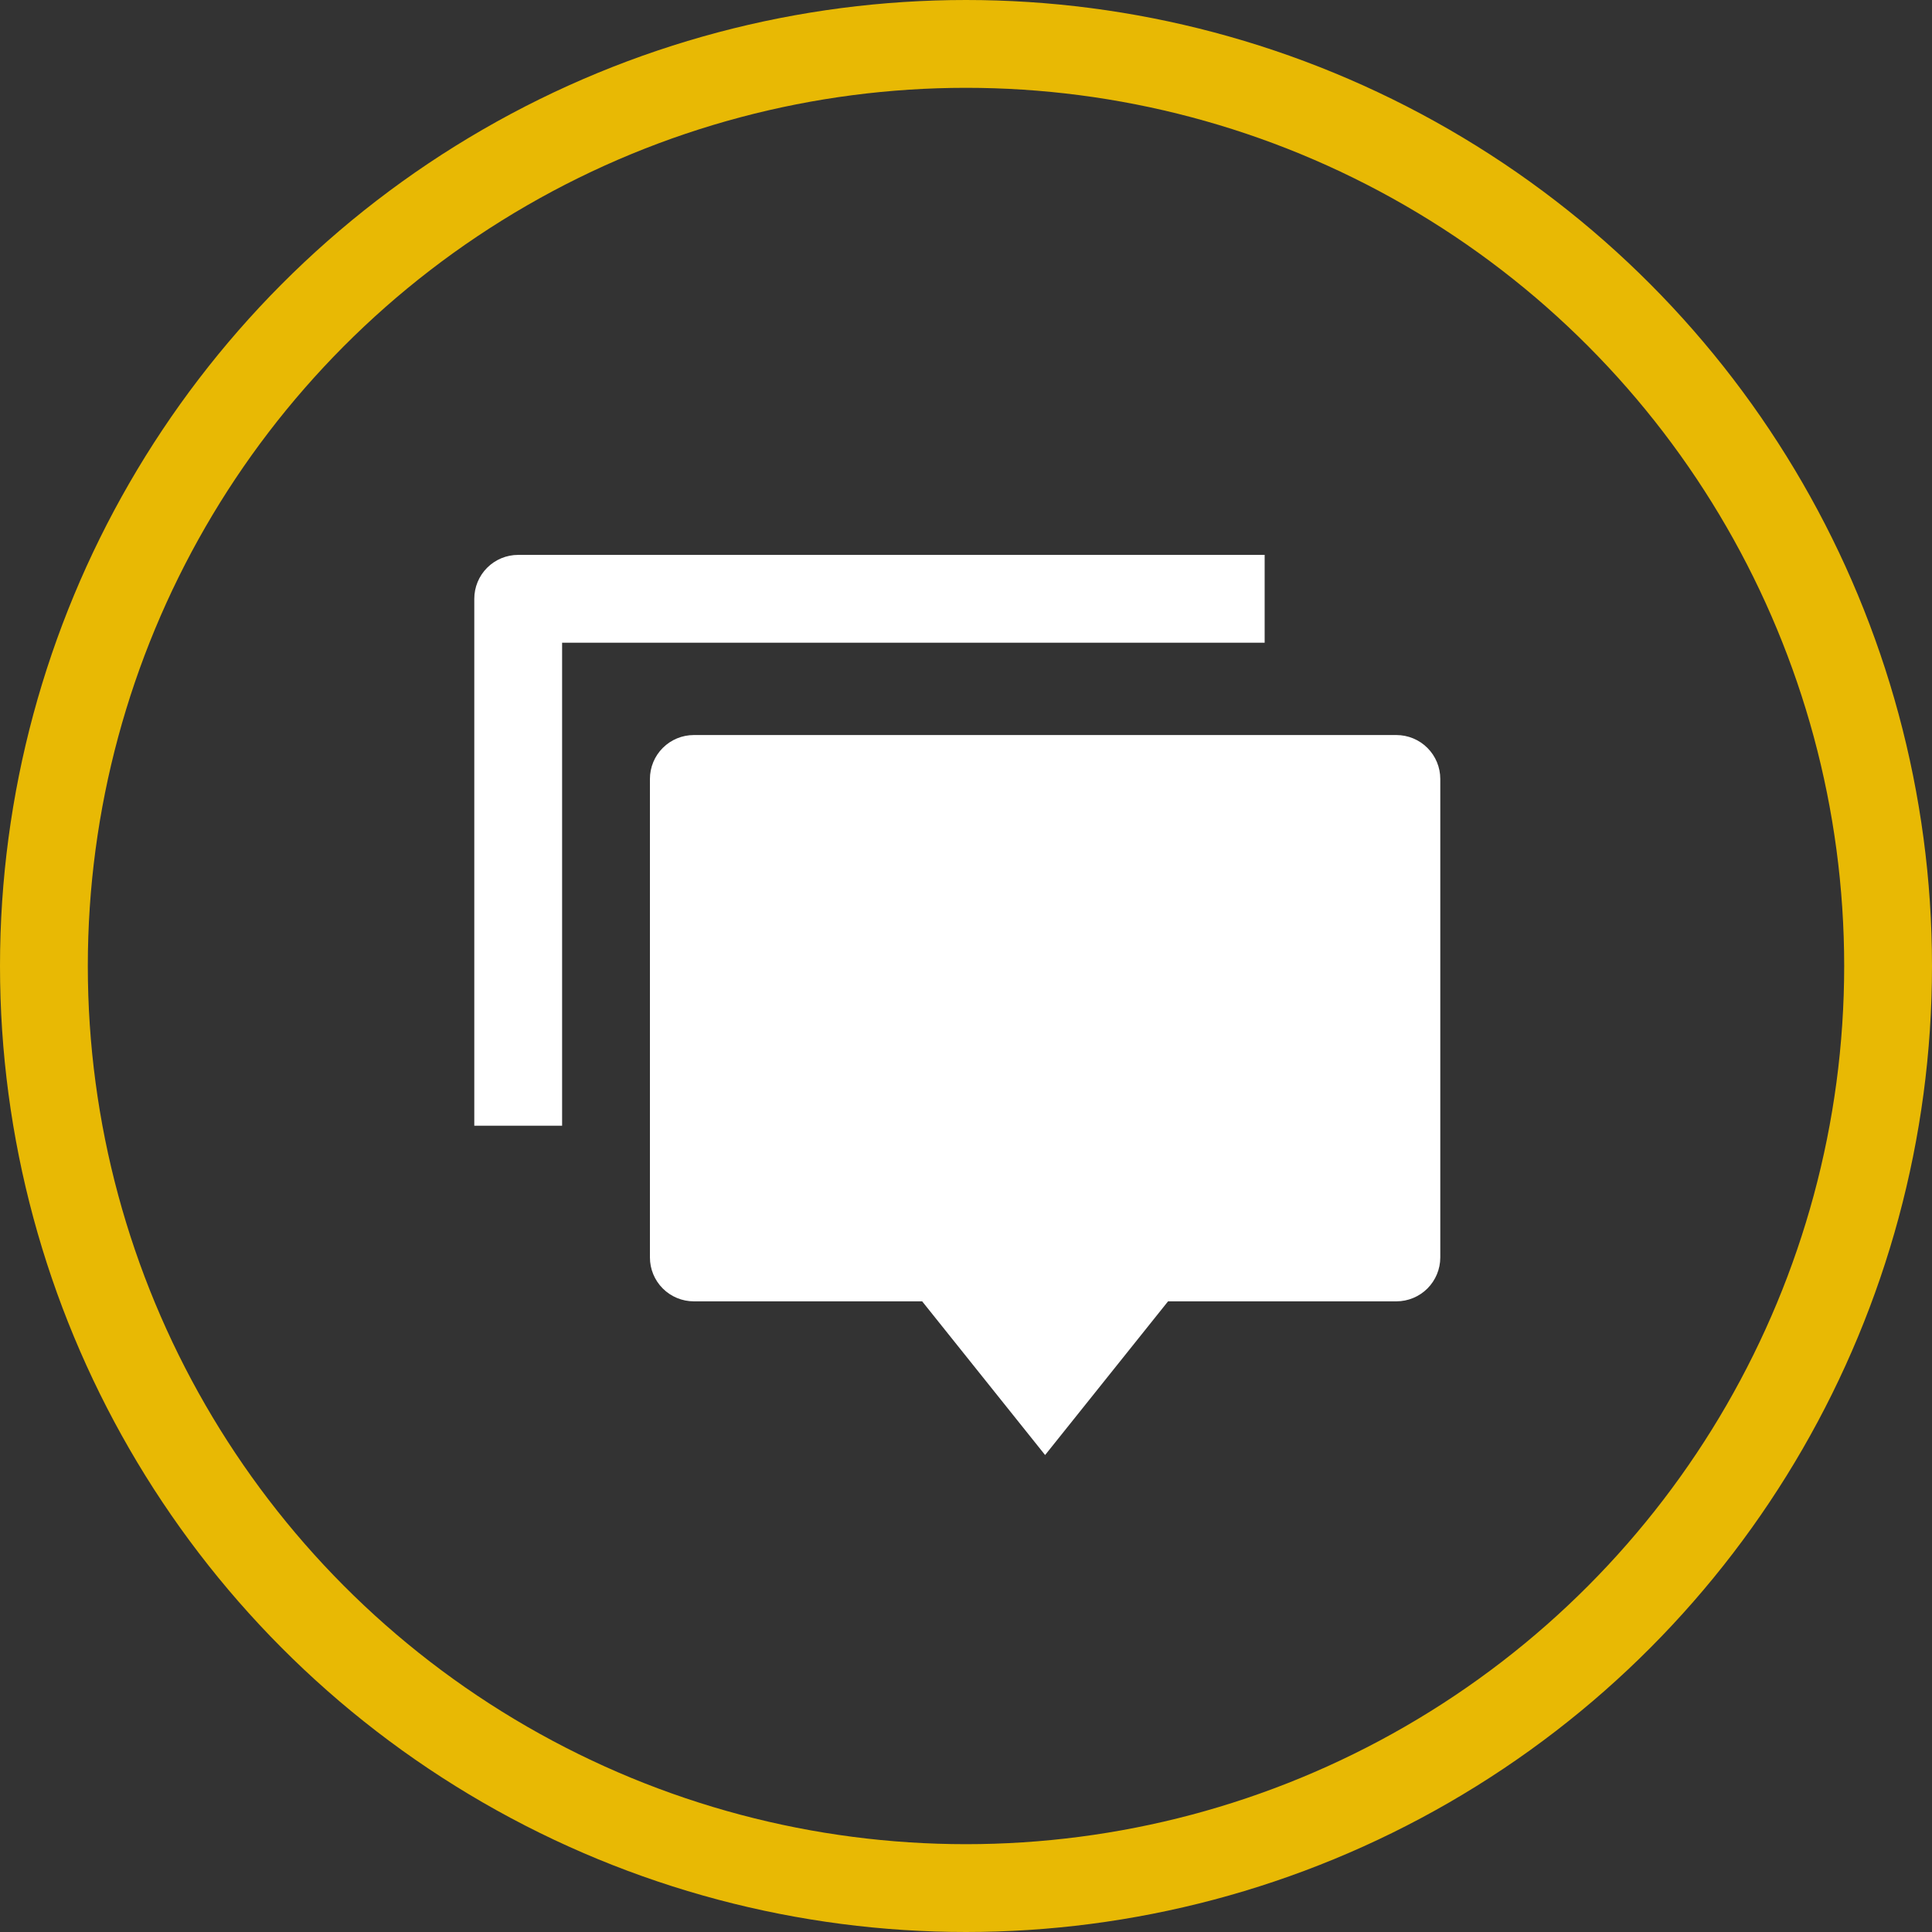 <svg width="110" height="110" viewBox="0 0 110 110" fill="none" xmlns="http://www.w3.org/2000/svg">
<rect x="0" y="0" width="110" height="110" fill="#333333" stroke="none"/>
<circle cx="55" cy="55" r="52.5" stroke="#E8B904" stroke-width="5"/>
<path d="M66.504 74.093L59.504 82.843L52.504 74.093H39.504C38.841 74.093 38.205 73.829 37.736 73.361C37.267 72.892 37.004 72.256 37.004 71.593V44.35C37.004 43.687 37.267 43.051 37.736 42.583C38.205 42.114 38.841 41.85 39.504 41.85H79.504C80.167 41.85 80.803 42.114 81.272 42.583C81.74 43.051 82.004 43.687 82.004 44.35V71.593C82.004 72.256 81.74 72.892 81.272 73.361C80.803 73.829 80.167 74.093 79.504 74.093H66.504ZM29.504 31.593H72.004V36.593H32.004V64.093H27.004V34.093C27.004 33.43 27.267 32.794 27.736 32.325C28.205 31.856 28.841 31.593 29.504 31.593Z" fill="white"/>
</svg>
